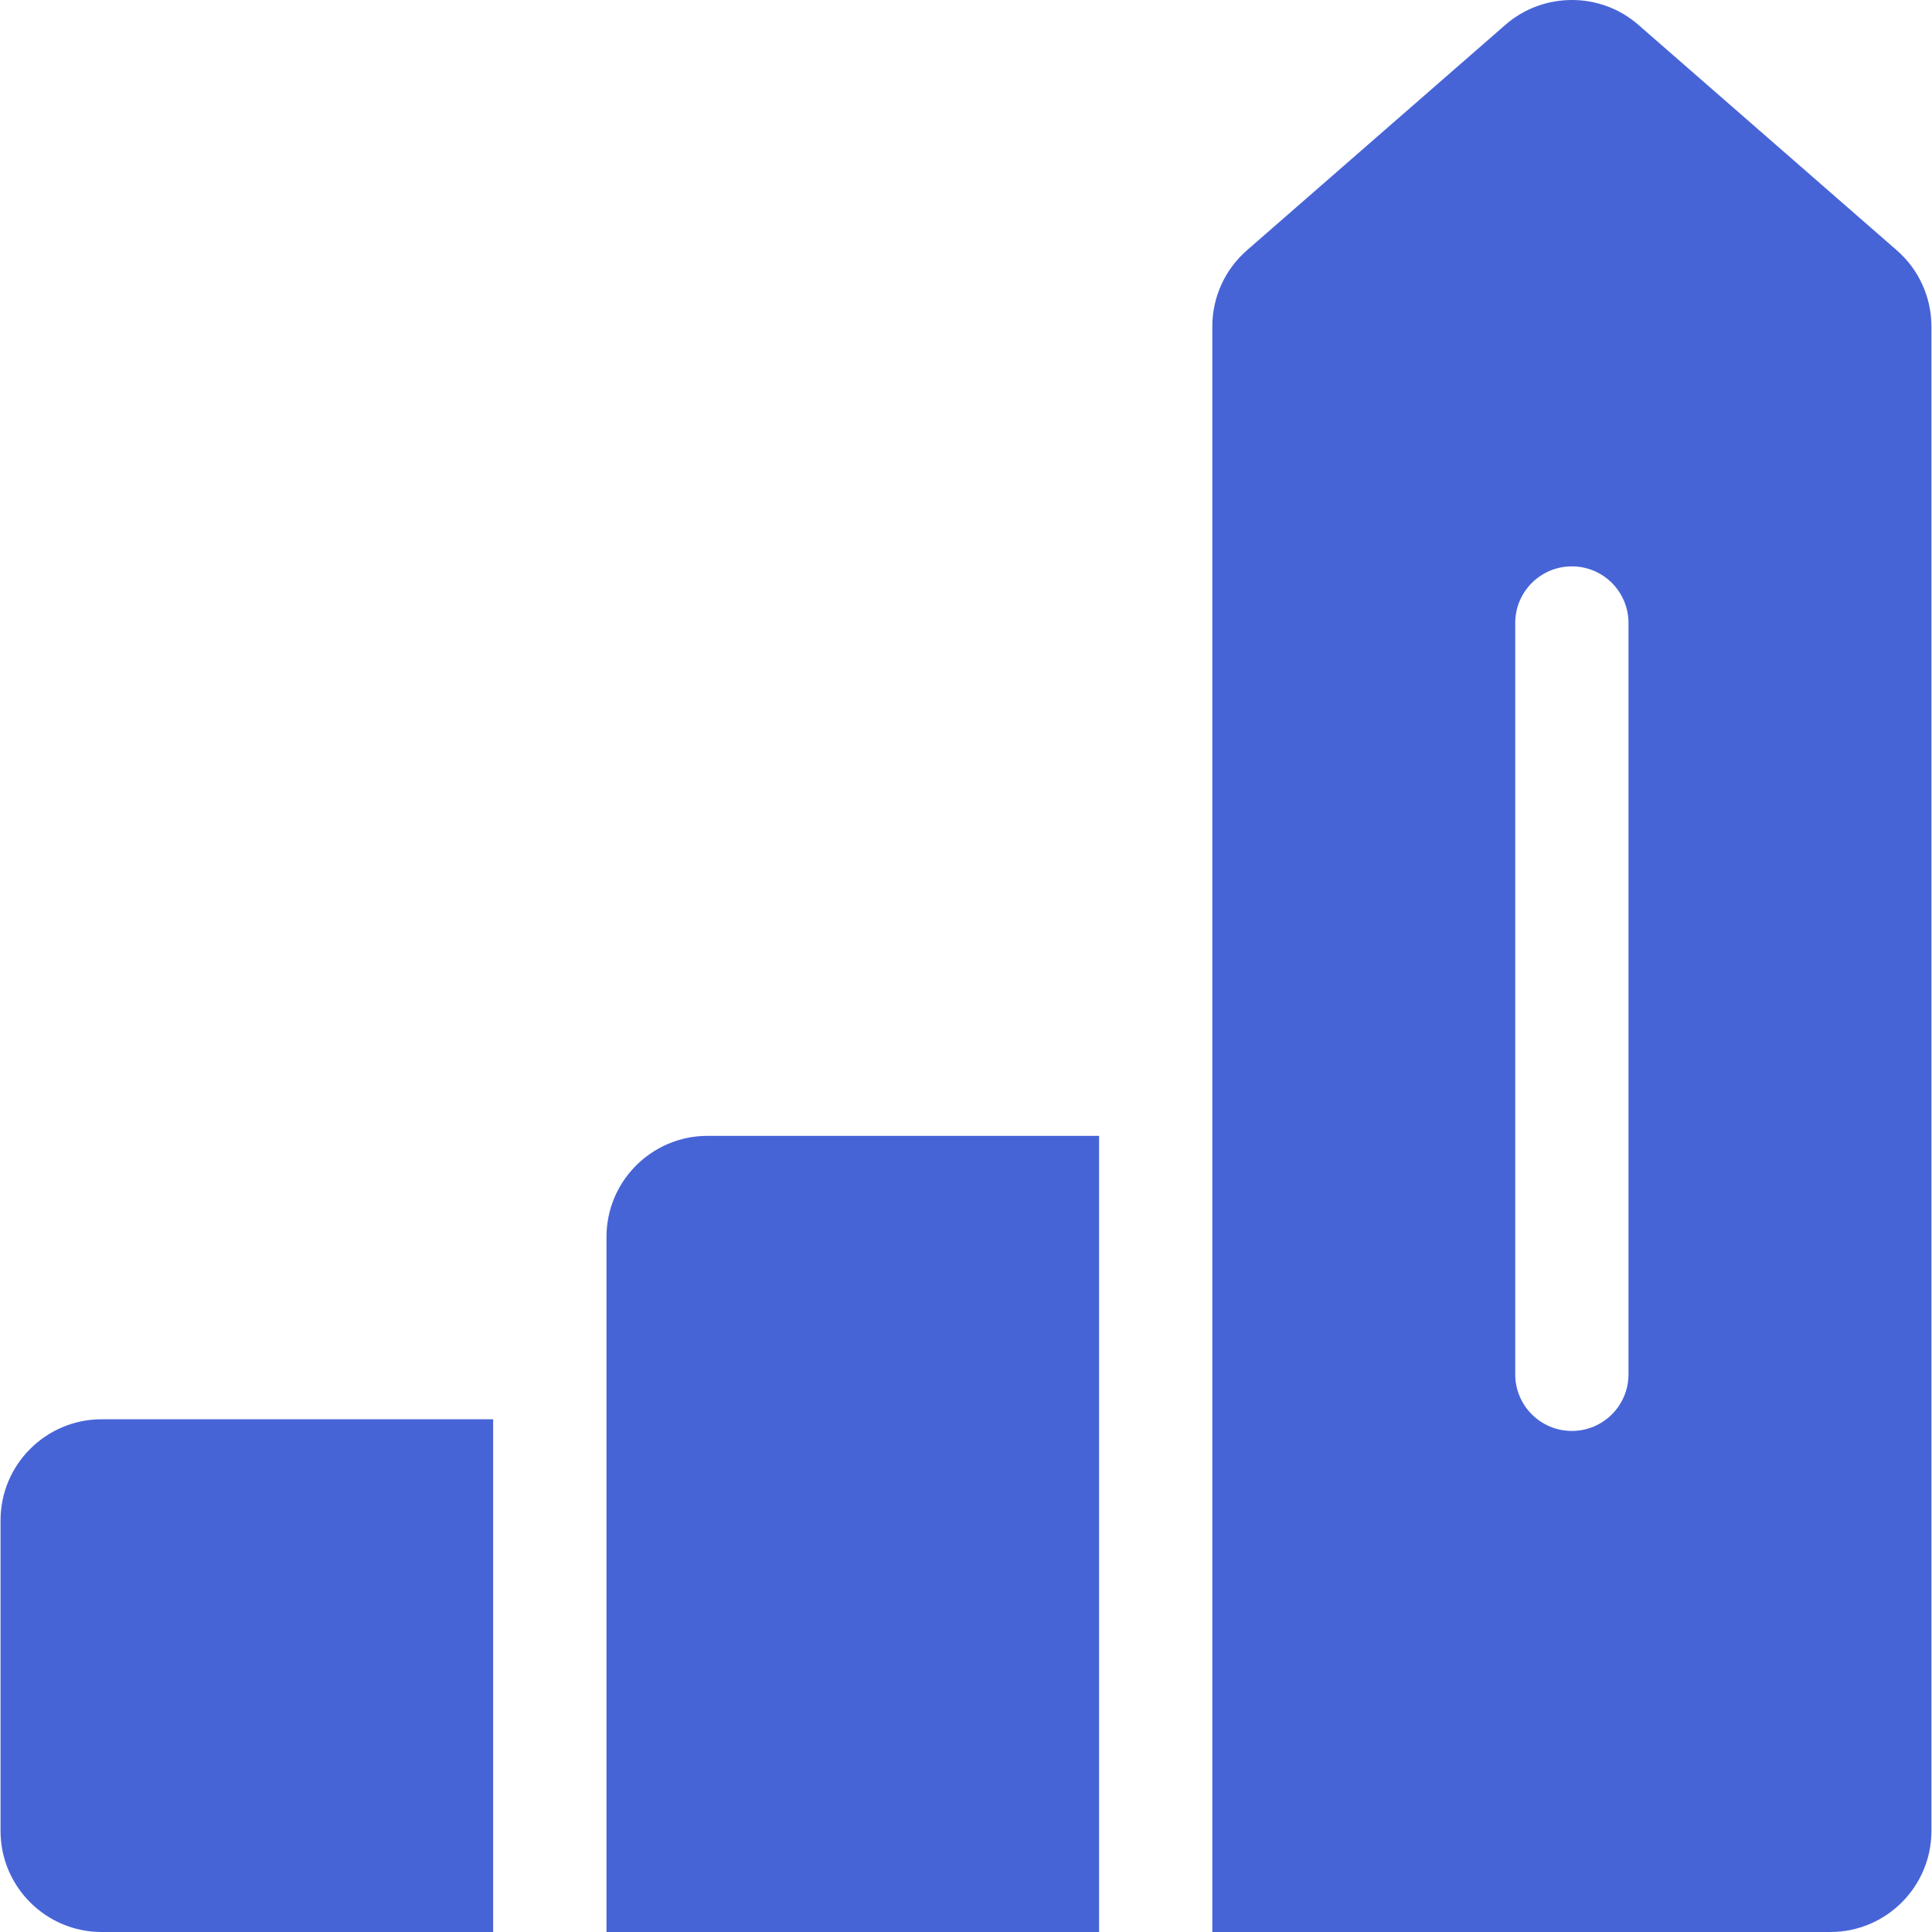 <?xml version="1.0" encoding="UTF-8"?> <svg xmlns="http://www.w3.org/2000/svg" width="96" height="96" viewBox="0 0 96 96" fill="none"><g clip-path="url(#clip0_3557_9335)"><path d="M5.048 70.523C2.28 70.523 0.027 72.775 0.027 75.544V90.979C0.027 93.748 2.28 96 5.048 96H24.504V70.523H5.048Z" fill="#4764D7"></path><path d="M35.157 56.44C32.388 56.44 30.136 58.692 30.136 61.46V96H54.613V56.44H35.157Z" fill="#4764D7"></path><path d="M94.251 12.438L81.406 1.231C79.525 -0.411 76.686 -0.41 74.805 1.231L61.959 12.437C60.866 13.391 60.239 14.77 60.239 16.221V96H90.951C93.719 96 95.972 93.748 95.972 90.979V16.221C95.972 14.771 95.345 13.391 94.251 12.438ZM80.919 68.289C80.919 69.843 79.659 71.103 78.105 71.103C76.551 71.103 75.291 69.843 75.291 68.289V30.956C75.291 29.402 76.551 28.142 78.105 28.142C79.659 28.142 80.919 29.402 80.919 30.956V68.289Z" fill="#4764D7"></path></g><defs><clipPath id="clip0_3557_9335"><rect width="96" height="96" fill="white"></rect></clipPath></defs></svg> 